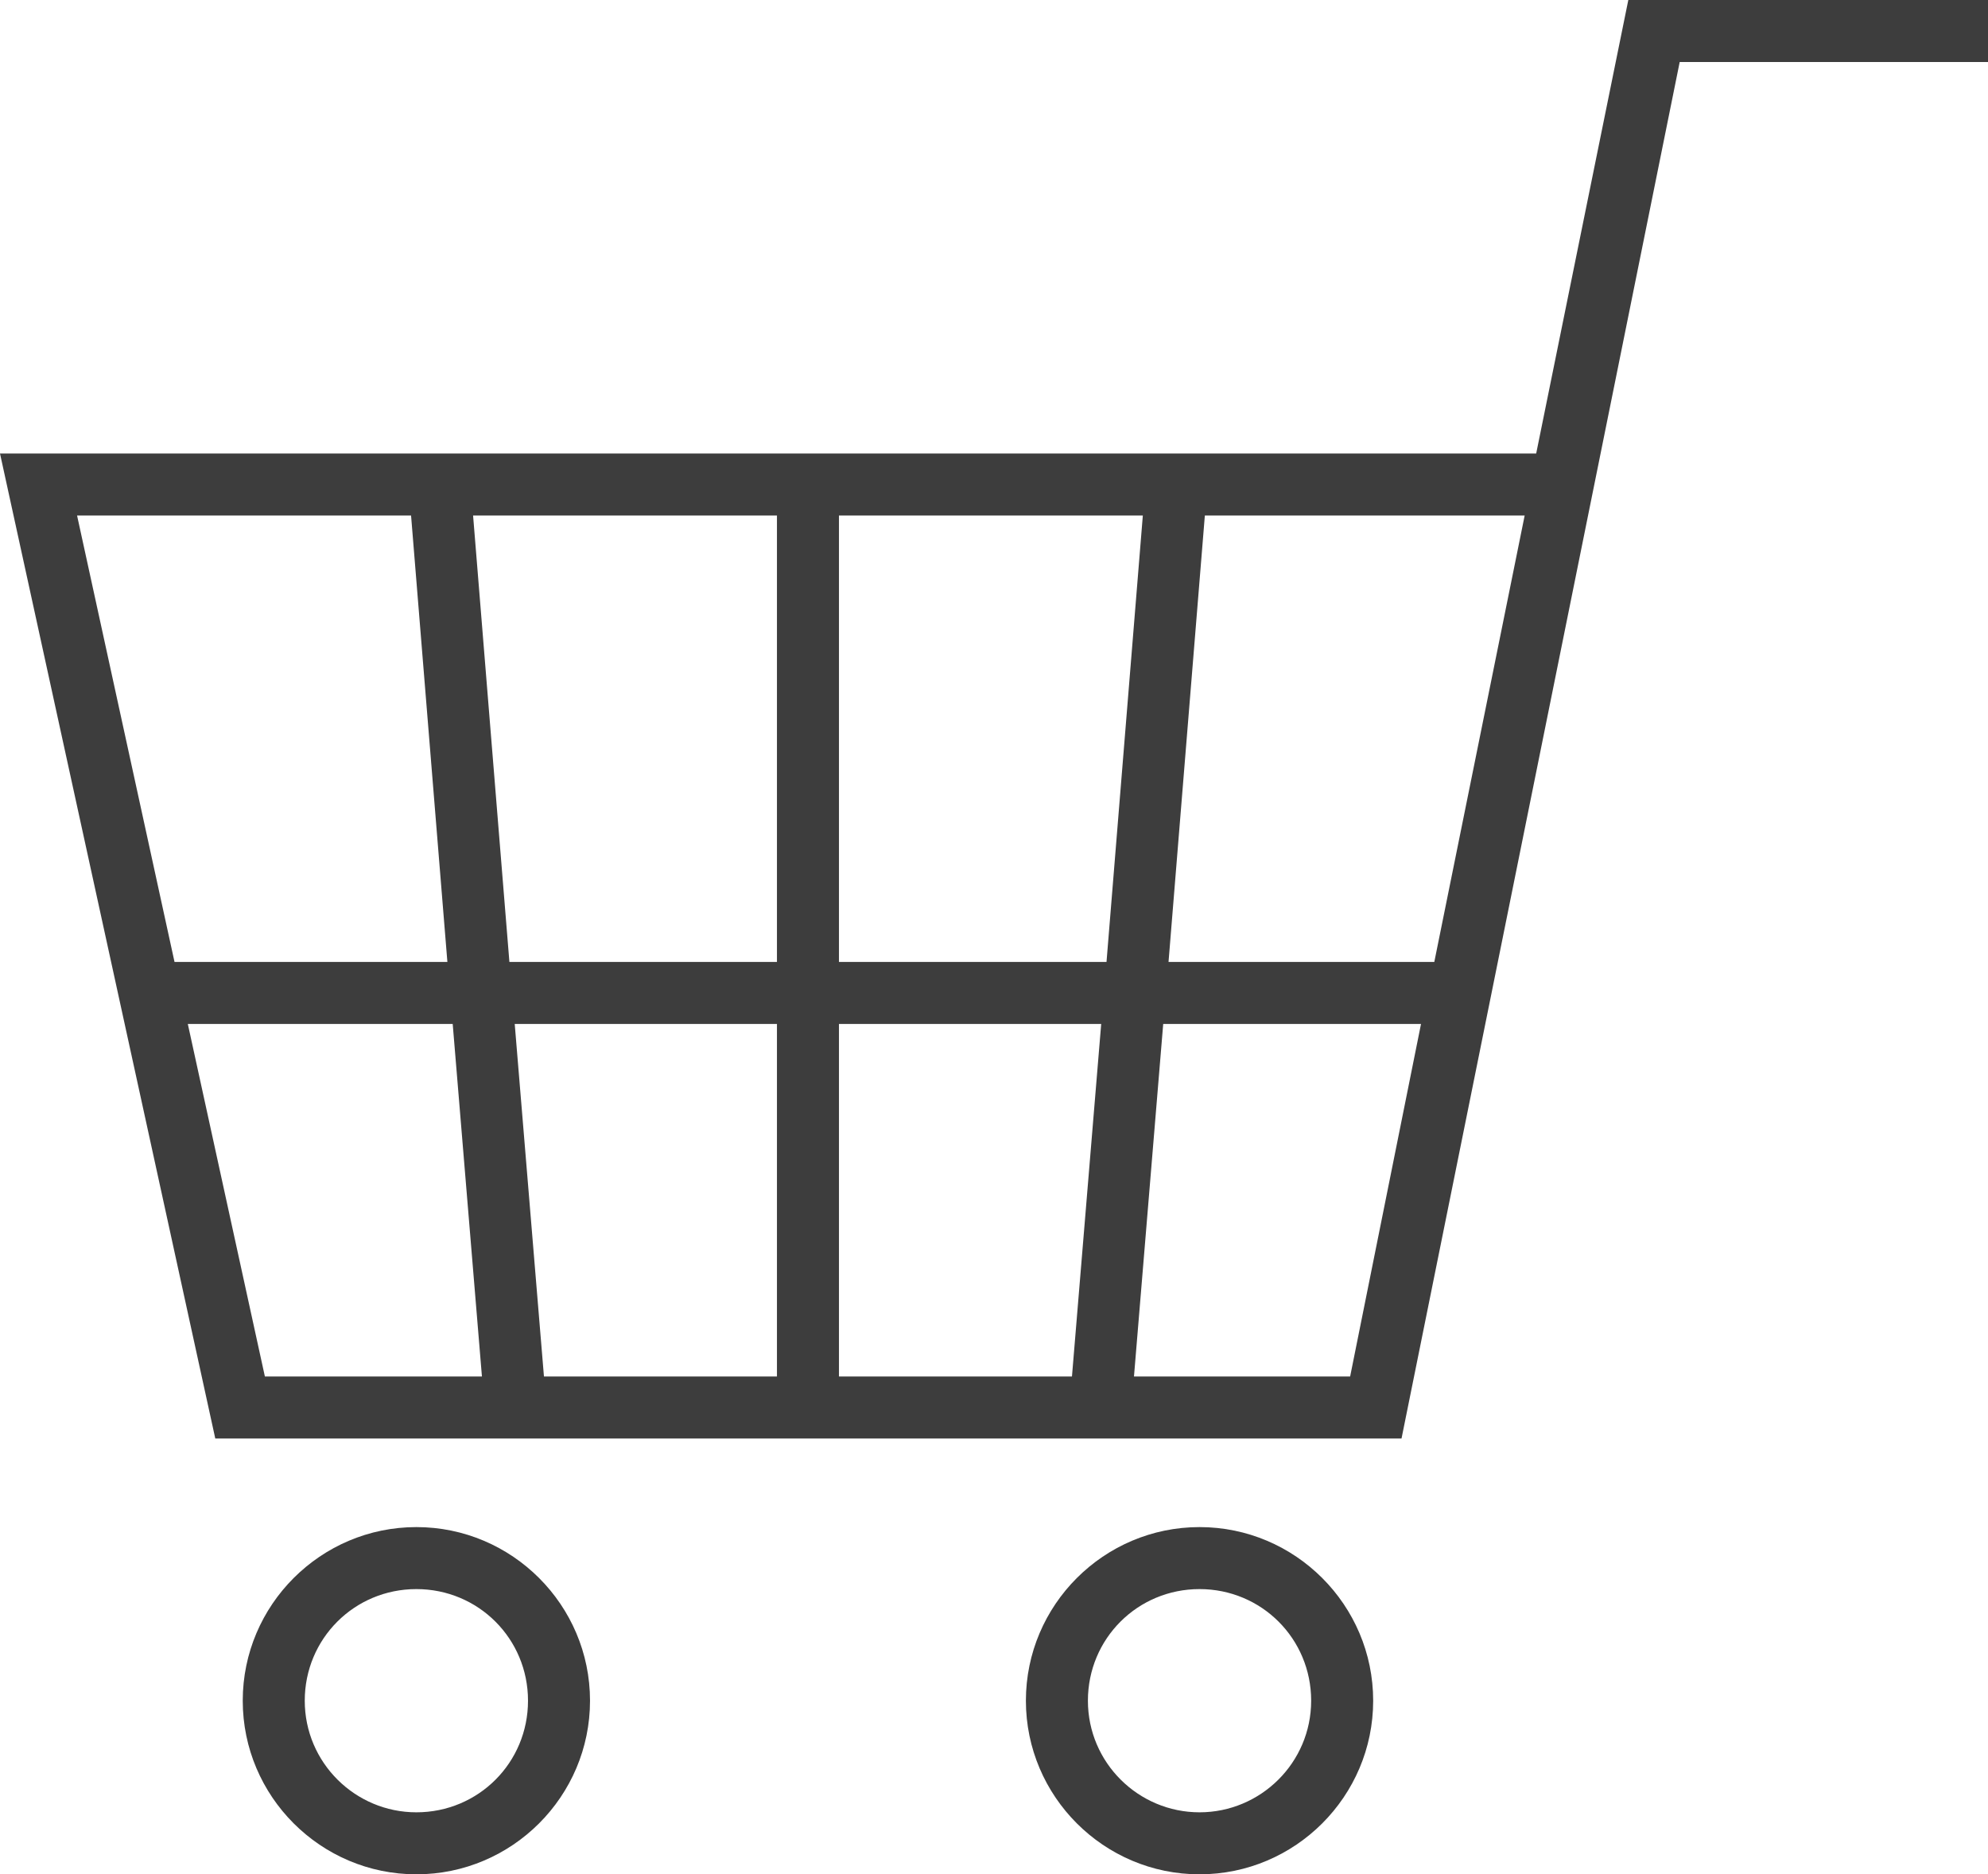 <?xml version="1.0" encoding="utf-8"?>
<!-- Generator: Adobe Illustrator 28.1.0, SVG Export Plug-In . SVG Version: 6.00 Build 0)  -->
<svg version="1.1" id="_レイヤー_1" xmlns="http://www.w3.org/2000/svg" xmlns:xlink="http://www.w3.org/1999/xlink" x="0px"
	 y="0px" viewBox="0 0 224.4 211.6" style="enable-background:new 0 0 224.4 211.6;" xml:space="preserve">
<style type="text/css">
	.st0{fill:#3D3D3D;}
</style>
<path class="st0" d="M183.8,0l-10.4,51.2H0l24.3,111.2h133.9L189.6,7h34.8V0H183.8L183.8,0z M87.7,115.6v39.8H61.4l-3.3-39.8H87.7z
	 M57.5,108.6l-4.1-50.4h34.3v50.4H57.5z M94.7,115.6h29.6l-3.3,39.8H94.7C94.7,155.4,94.7,115.6,94.7,115.6z M94.7,108.6V58.2H129
	l-4.1,50.4H94.7z M46.4,58.2l4.1,50.4H19.7l-11-50.4H46.4z M21.2,115.6h29.9l3.3,39.8H29.9L21.2,115.6L21.2,115.6z M152.4,155.4
	h-24.4l3.3-39.8h29.1L152.4,155.4z M161.9,108.6h-30l4.1-50.4h36.1L161.9,108.6z"/>
<path class="st0" d="M47,172.4c-10.8,0-19.6,8.8-19.6,19.6s8.8,19.6,19.6,19.6s19.6-8.8,19.6-19.6S57.8,172.4,47,172.4z M47,204.6
	c-6.9,0-12.6-5.6-12.6-12.6s5.6-12.6,12.6-12.6s12.6,5.6,12.6,12.6S54,204.6,47,204.6z"/>
<path class="st0" d="M135.4,172.4c-10.8,0-19.6,8.8-19.6,19.6s8.8,19.6,19.6,19.6s19.6-8.8,19.6-19.6S146.2,172.4,135.4,172.4z
	 M135.4,204.6c-6.9,0-12.6-5.6-12.6-12.6s5.6-12.6,12.6-12.6s12.6,5.6,12.6,12.6S142.3,204.6,135.4,204.6z"/>
</svg>

